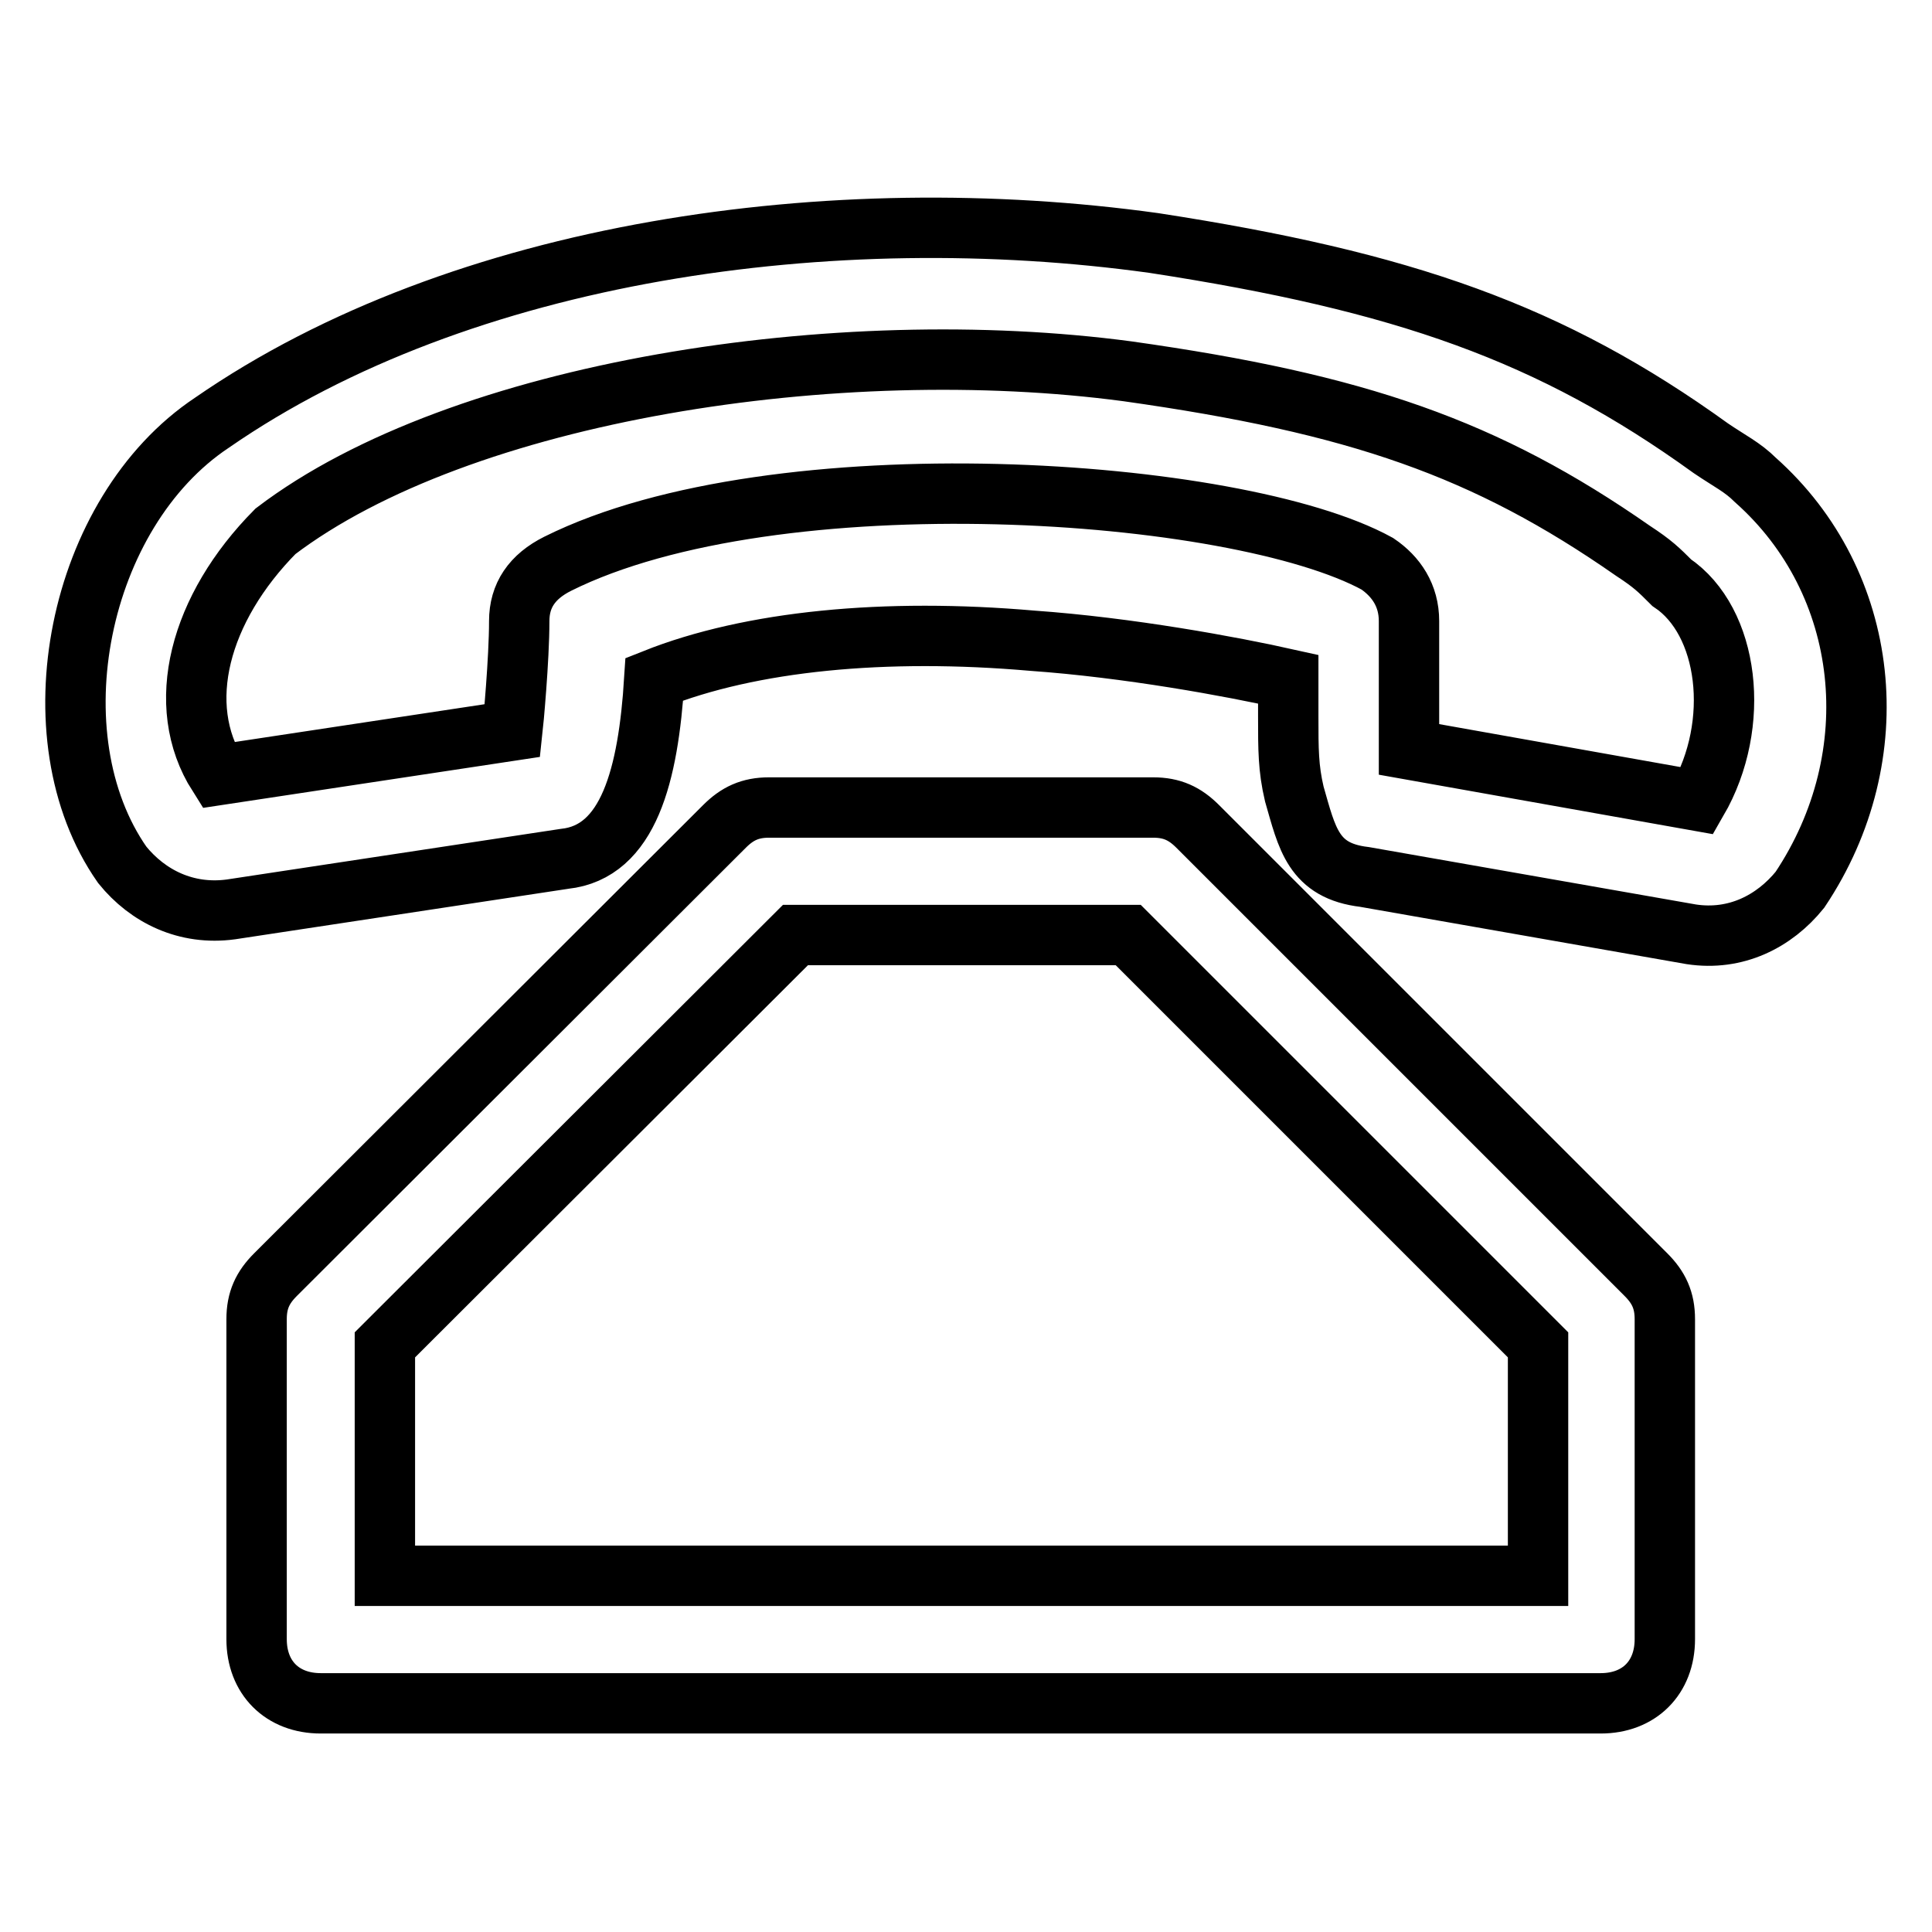<?xml version="1.0" encoding="utf-8"?>
<!-- Svg Vector Icons : http://www.onlinewebfonts.com/icon -->
<!DOCTYPE svg PUBLIC "-//W3C//DTD SVG 1.1//EN" "http://www.w3.org/Graphics/SVG/1.1/DTD/svg11.dtd">
<svg version="1.1" xmlns="http://www.w3.org/2000/svg" xmlns:xlink="http://www.w3.org/1999/xlink" x="0px" y="0px" viewBox="0 0 256 256" enable-background="new 0 0 256 256" xml:space="preserve">
<g> <path stroke-width="8" fill-opacity="0" stroke="#000000"  d="M51,178.2v30.6h152.8v-30.6l-54.3-54.3h-44.1L51,178.2z M101.9,107h50.9c2.5,0,4.2,0.8,5.9,2.5l59.4,59.4 c1.7,1.7,2.5,3.4,2.5,5.9v42.4c0,5.1-3.4,8.5-8.5,8.5H42.5c-5.1,0-8.5-3.4-8.5-8.5v-42.4c0-2.5,0.8-4.2,2.5-5.9L96,109.5 C97.7,107.8,99.4,107,101.9,107z M30.6,120.5c-5.9,0.8-11-1.7-14.4-5.9C4.3,97.6,10.2,67.9,28.1,56c33.1-22.9,82.3-29.7,124.8-23.8 c33.1,5.1,52.6,11.9,73.8,27.2c2.5,1.7,4.2,2.5,5.9,4.2c15.3,13.6,17.8,36.5,5.9,54.3c-3.4,4.2-8.5,6.8-14.4,5.9l-43.3-7.6 c-6.8-0.8-7.6-5.1-9.3-11c-0.8-3.4-0.8-5.9-0.8-10.2V90c-7.6-1.7-21.2-4.2-33.9-5.1c-19.5-1.7-37.3,0-50.1,5.1 c-0.8,12.7-3.4,22.9-11.9,23.8L30.6,120.5L30.6,120.5z M68.8,82.3c0-3.4,1.7-5.9,5.1-7.6c28.9-14.4,90-10.2,108.6,0 c2.5,1.7,4.2,4.2,4.2,7.6v17l38.2,6.8c5.9-10.2,4.2-23.8-3.4-28.9c-1.7-1.7-2.5-2.5-5.1-4.2c-19.5-13.6-36.5-19.5-67-23.8 c-38.2-5.1-88.3,2.5-112.9,21.2C26.4,80.6,23,93.4,28.9,102.7l39-5.9C68,95.9,68.8,87.4,68.8,82.3z"/></g>
</svg>